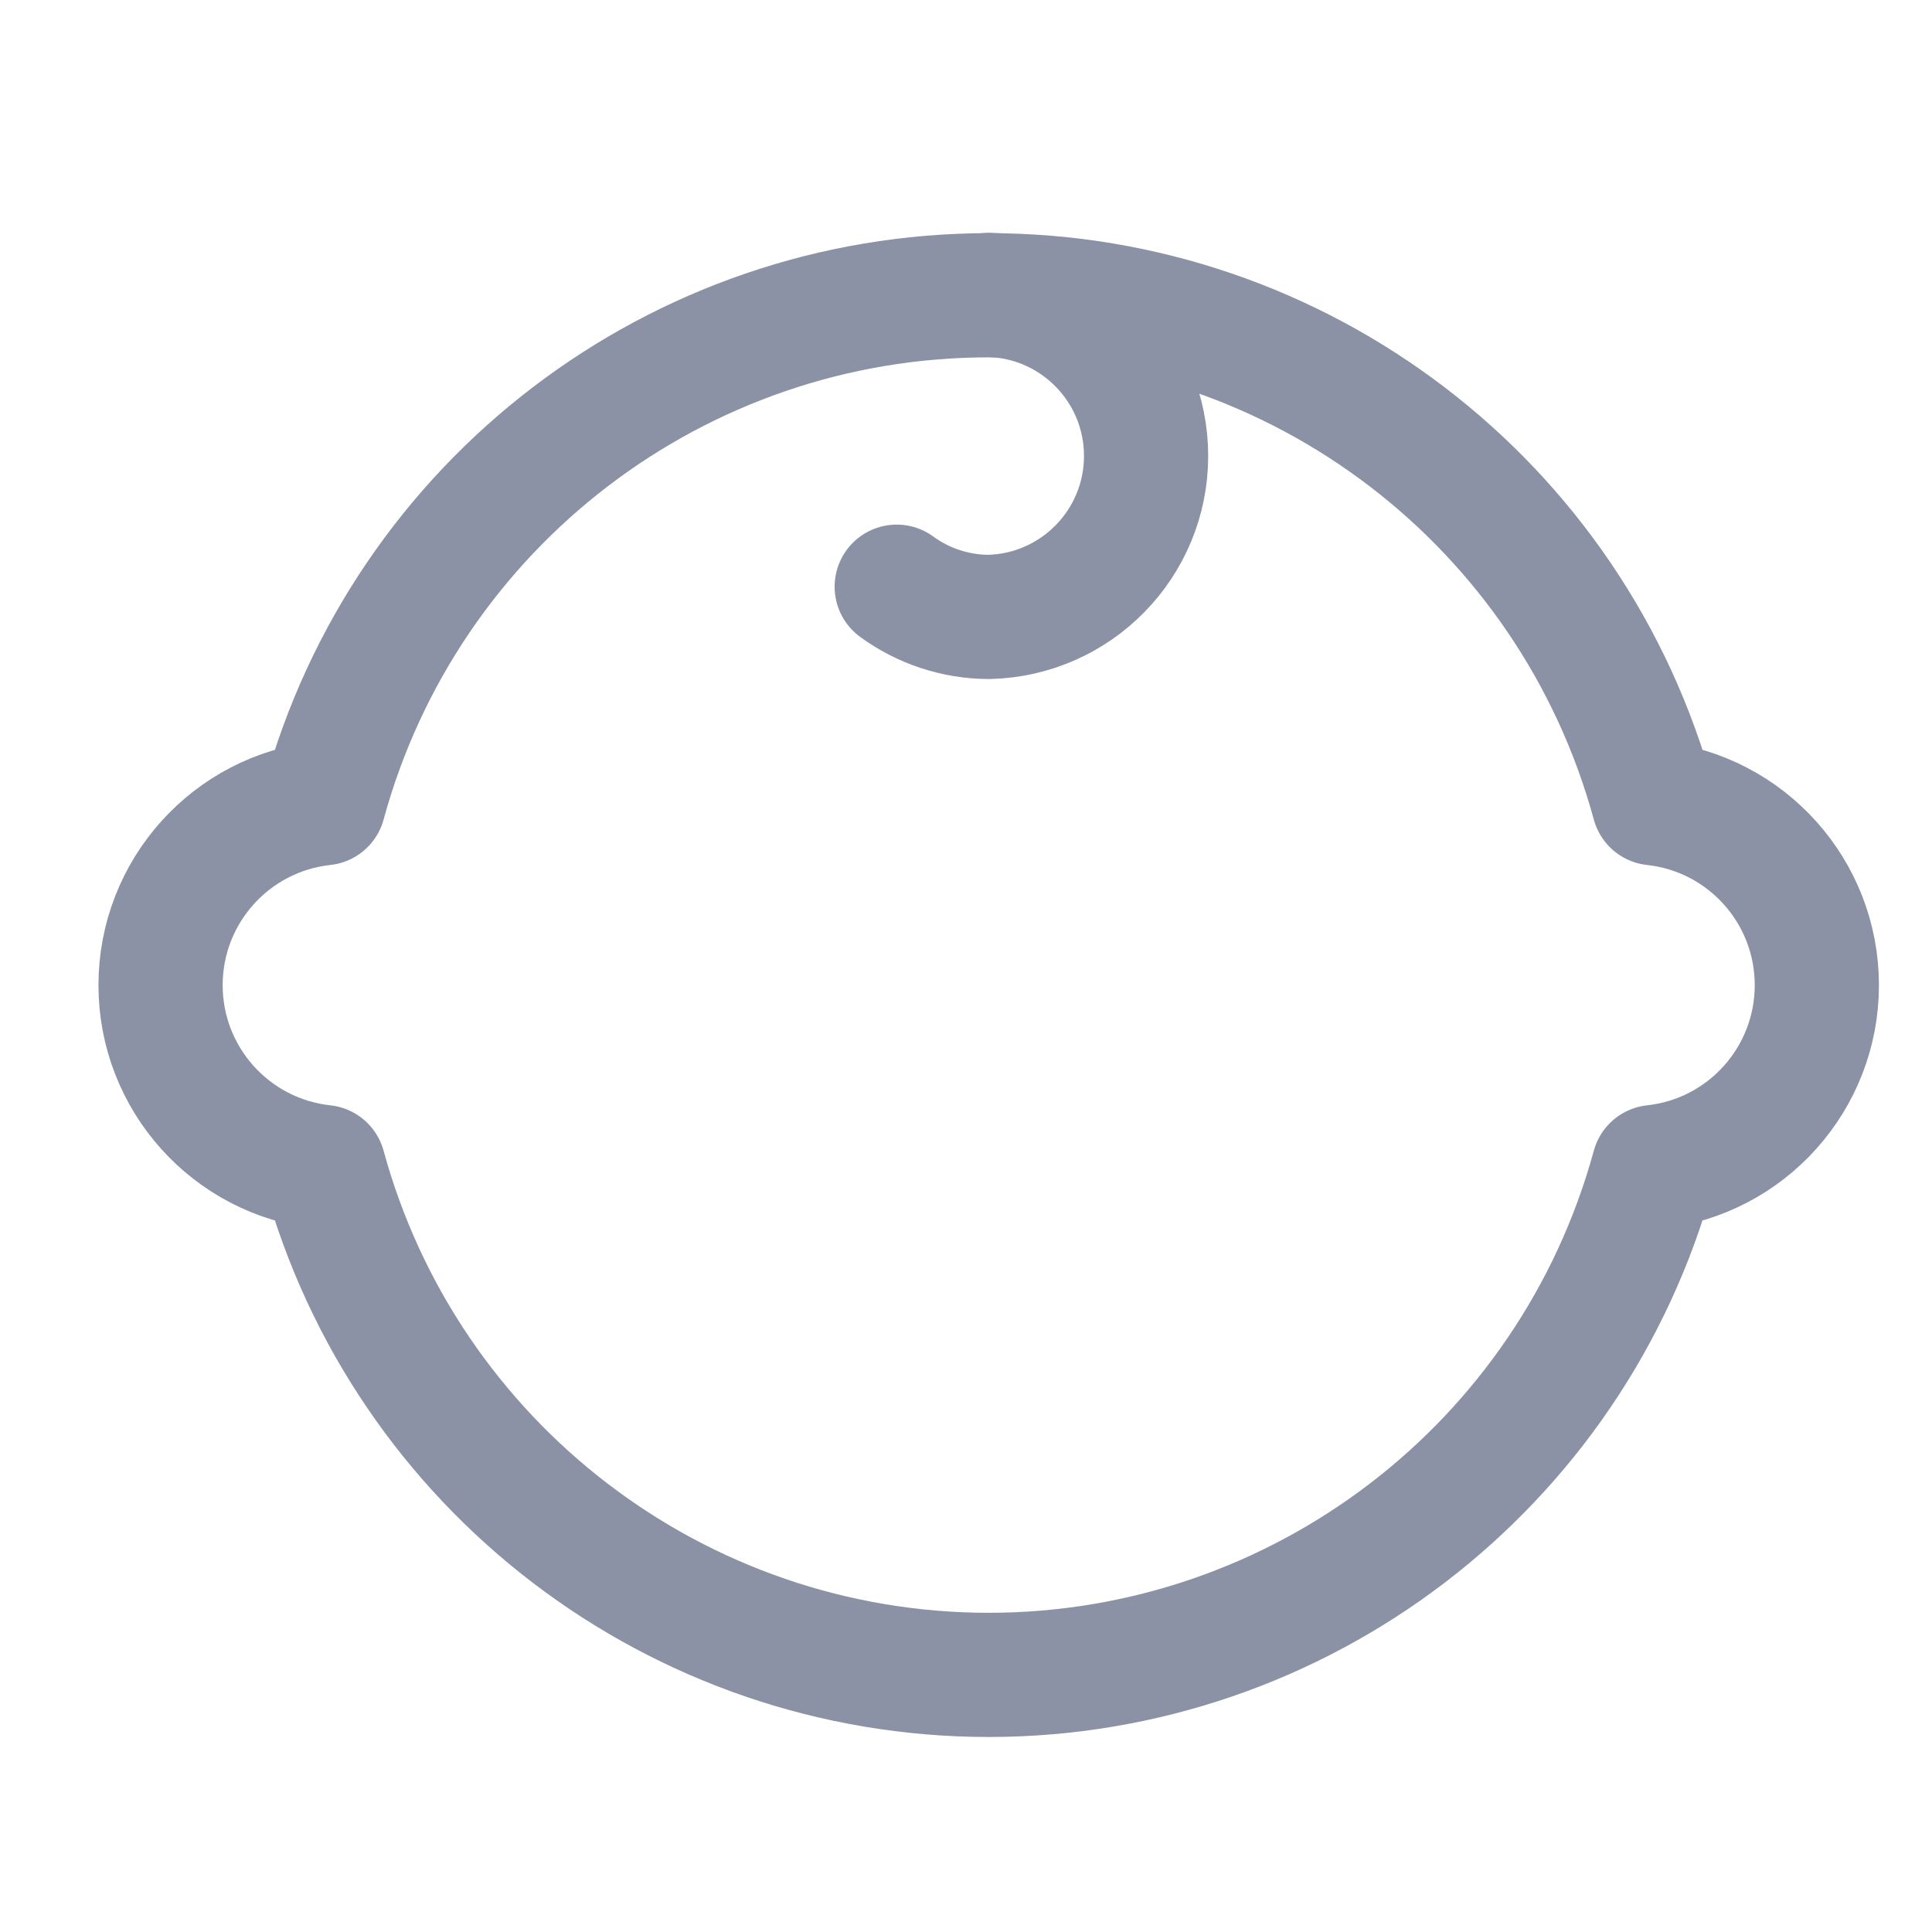 <?xml version="1.0" encoding="utf-8"?>
<svg xmlns="http://www.w3.org/2000/svg" fill="none" height="28" viewBox="0 0 28 28" width="28">
  <path clip-rule="evenodd" d="M14.329 24.274C18.833 24.272 22.779 21.258 23.967 16.914C25.312 16.768 26.331 15.631 26.331 14.278C26.331 12.924 25.312 11.788 23.967 11.641C22.782 7.295 18.834 4.279 14.329 4.279C9.824 4.279 5.876 7.295 4.691 11.641C3.346 11.788 2.327 12.924 2.327 14.278C2.327 15.631 3.346 16.768 4.691 16.914C5.879 21.258 9.825 24.272 14.329 24.274Z" fill-rule="evenodd" stroke="#8B92A5" stroke-linecap="round" stroke-linejoin="round" stroke-width="1.8"/>
  <path d="M12.996 8.503C13.383 8.786 13.85 8.939 14.329 8.941C15.597 8.912 16.61 7.876 16.61 6.608C16.61 5.339 15.597 4.303 14.329 4.274" stroke="#8B92A5" stroke-linecap="round" stroke-linejoin="round" stroke-width="1.8"/>
</svg>